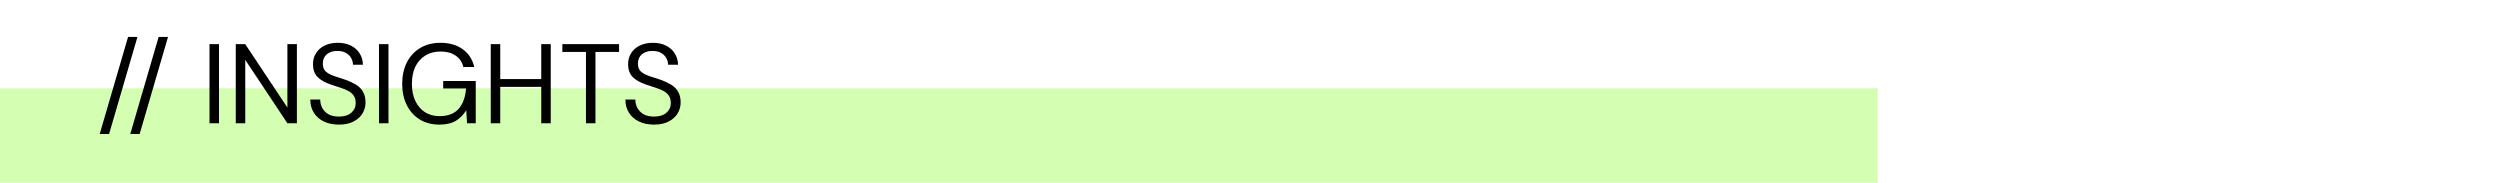 <svg width="1217" height="89" viewBox="0 0 1217 89" fill="none" xmlns="http://www.w3.org/2000/svg">
<rect width="1217" height="89" fill="white"/>
<rect y="43" width="914" height="46" fill="#D4FFB2"/>
<path d="M48.54 65.225L62.345 17.98H66.91L53.105 65.225H48.54ZM63.418 65.225L77.223 17.98H81.788L67.983 65.225H63.418ZM101.988 60V21.5H106.608V60H101.988ZM114.771 60V21.5H119.391L139.906 52.355V21.5H144.526V60H139.906L119.391 29.145V60H114.771ZM164.956 60.66C162.133 60.66 159.676 60.147 157.586 59.12C155.496 58.093 153.883 56.663 152.746 54.83C151.609 52.997 151.041 50.87 151.041 48.45H155.881C155.881 49.953 156.229 51.347 156.926 52.63C157.623 53.877 158.631 54.885 159.951 55.655C161.308 56.388 162.976 56.755 164.956 56.755C167.559 56.755 169.576 56.132 171.006 54.885C172.436 53.638 173.151 52.08 173.151 50.21C173.151 48.67 172.821 47.442 172.161 46.525C171.501 45.572 170.603 44.802 169.466 44.215C168.366 43.628 167.083 43.115 165.616 42.675C164.186 42.235 162.683 41.74 161.106 41.19C158.136 40.163 155.936 38.898 154.506 37.395C153.076 35.855 152.361 33.857 152.361 31.4C152.324 29.347 152.801 27.532 153.791 25.955C154.781 24.342 156.174 23.095 157.971 22.215C159.804 21.298 161.968 20.84 164.461 20.84C166.918 20.84 169.044 21.298 170.841 22.215C172.674 23.132 174.086 24.397 175.076 26.01C176.103 27.623 176.634 29.457 176.671 31.51H171.831C171.831 30.447 171.556 29.402 171.006 28.375C170.456 27.312 169.613 26.45 168.476 25.79C167.376 25.13 165.983 24.8 164.296 24.8C162.206 24.763 160.483 25.295 159.126 26.395C157.806 27.495 157.146 29.017 157.146 30.96C157.146 32.61 157.604 33.875 158.521 34.755C159.474 35.635 160.794 36.368 162.481 36.955C164.168 37.505 166.111 38.147 168.311 38.88C170.144 39.54 171.794 40.31 173.261 41.19C174.728 42.07 175.864 43.207 176.671 44.6C177.514 45.993 177.936 47.772 177.936 49.935C177.936 51.768 177.459 53.51 176.506 55.16C175.553 56.773 174.104 58.093 172.161 59.12C170.254 60.147 167.853 60.66 164.956 60.66ZM184.488 60V21.5H189.108V60H184.488ZM213.826 60.66C210.233 60.66 207.08 59.835 204.366 58.185C201.653 56.498 199.545 54.17 198.041 51.2C196.538 48.193 195.786 44.728 195.786 40.805C195.786 36.882 196.538 33.417 198.041 30.41C199.581 27.403 201.745 25.057 204.531 23.37C207.355 21.683 210.673 20.84 214.486 20.84C218.813 20.84 222.406 21.885 225.266 23.975C228.163 26.065 230.033 28.943 230.876 32.61H225.541C225.028 30.3 223.8 28.467 221.856 27.11C219.95 25.753 217.493 25.075 214.486 25.075C211.663 25.075 209.206 25.717 207.116 27C205.026 28.247 203.395 30.043 202.221 32.39C201.085 34.737 200.516 37.542 200.516 40.805C200.516 44.068 201.085 46.873 202.221 49.22C203.358 51.567 204.935 53.382 206.951 54.665C208.968 55.912 211.315 56.535 213.991 56.535C218.098 56.535 221.196 55.343 223.286 52.96C225.376 50.54 226.568 47.24 226.861 43.06H215.751V39.43H231.591V60H227.356L226.971 53.675C225.578 55.912 223.873 57.635 221.856 58.845C219.84 60.055 217.163 60.66 213.826 60.66ZM238.897 60V21.5H243.517V38.495H263.482V21.5H268.102V60H263.482V42.29H243.517V60H238.897ZM285.246 60V25.295H273.751V21.5H301.361V25.295H289.866V60H285.246ZM318.355 60.66C315.531 60.66 313.075 60.147 310.985 59.12C308.895 58.093 307.281 56.663 306.145 54.83C305.008 52.997 304.44 50.87 304.44 48.45H309.28C309.28 49.953 309.628 51.347 310.325 52.63C311.021 53.877 312.03 54.885 313.35 55.655C314.706 56.388 316.375 56.755 318.355 56.755C320.958 56.755 322.975 56.132 324.405 54.885C325.835 53.638 326.55 52.08 326.55 50.21C326.55 48.67 326.22 47.442 325.56 46.525C324.9 45.572 324.001 44.802 322.865 44.215C321.765 43.628 320.481 43.115 319.015 42.675C317.585 42.235 316.081 41.74 314.505 41.19C311.535 40.163 309.335 38.898 307.905 37.395C306.475 35.855 305.76 33.857 305.76 31.4C305.723 29.347 306.2 27.532 307.19 25.955C308.18 24.342 309.573 23.095 311.37 22.215C313.203 21.298 315.366 20.84 317.86 20.84C320.316 20.84 322.443 21.298 324.24 22.215C326.073 23.132 327.485 24.397 328.475 26.01C329.501 27.623 330.033 29.457 330.07 31.51H325.23C325.23 30.447 324.955 29.402 324.405 28.375C323.855 27.312 323.011 26.45 321.875 25.79C320.775 25.13 319.381 24.8 317.695 24.8C315.605 24.763 313.881 25.295 312.525 26.395C311.205 27.495 310.545 29.017 310.545 30.96C310.545 32.61 311.003 33.875 311.92 34.755C312.873 35.635 314.193 36.368 315.88 36.955C317.566 37.505 319.51 38.147 321.71 38.88C323.543 39.54 325.193 40.31 326.66 41.19C328.126 42.07 329.263 43.207 330.07 44.6C330.913 45.993 331.335 47.772 331.335 49.935C331.335 51.768 330.858 53.51 329.905 55.16C328.951 56.773 327.503 58.093 325.56 59.12C323.653 60.147 321.251 60.66 318.355 60.66Z" fill="black"/>
</svg>

